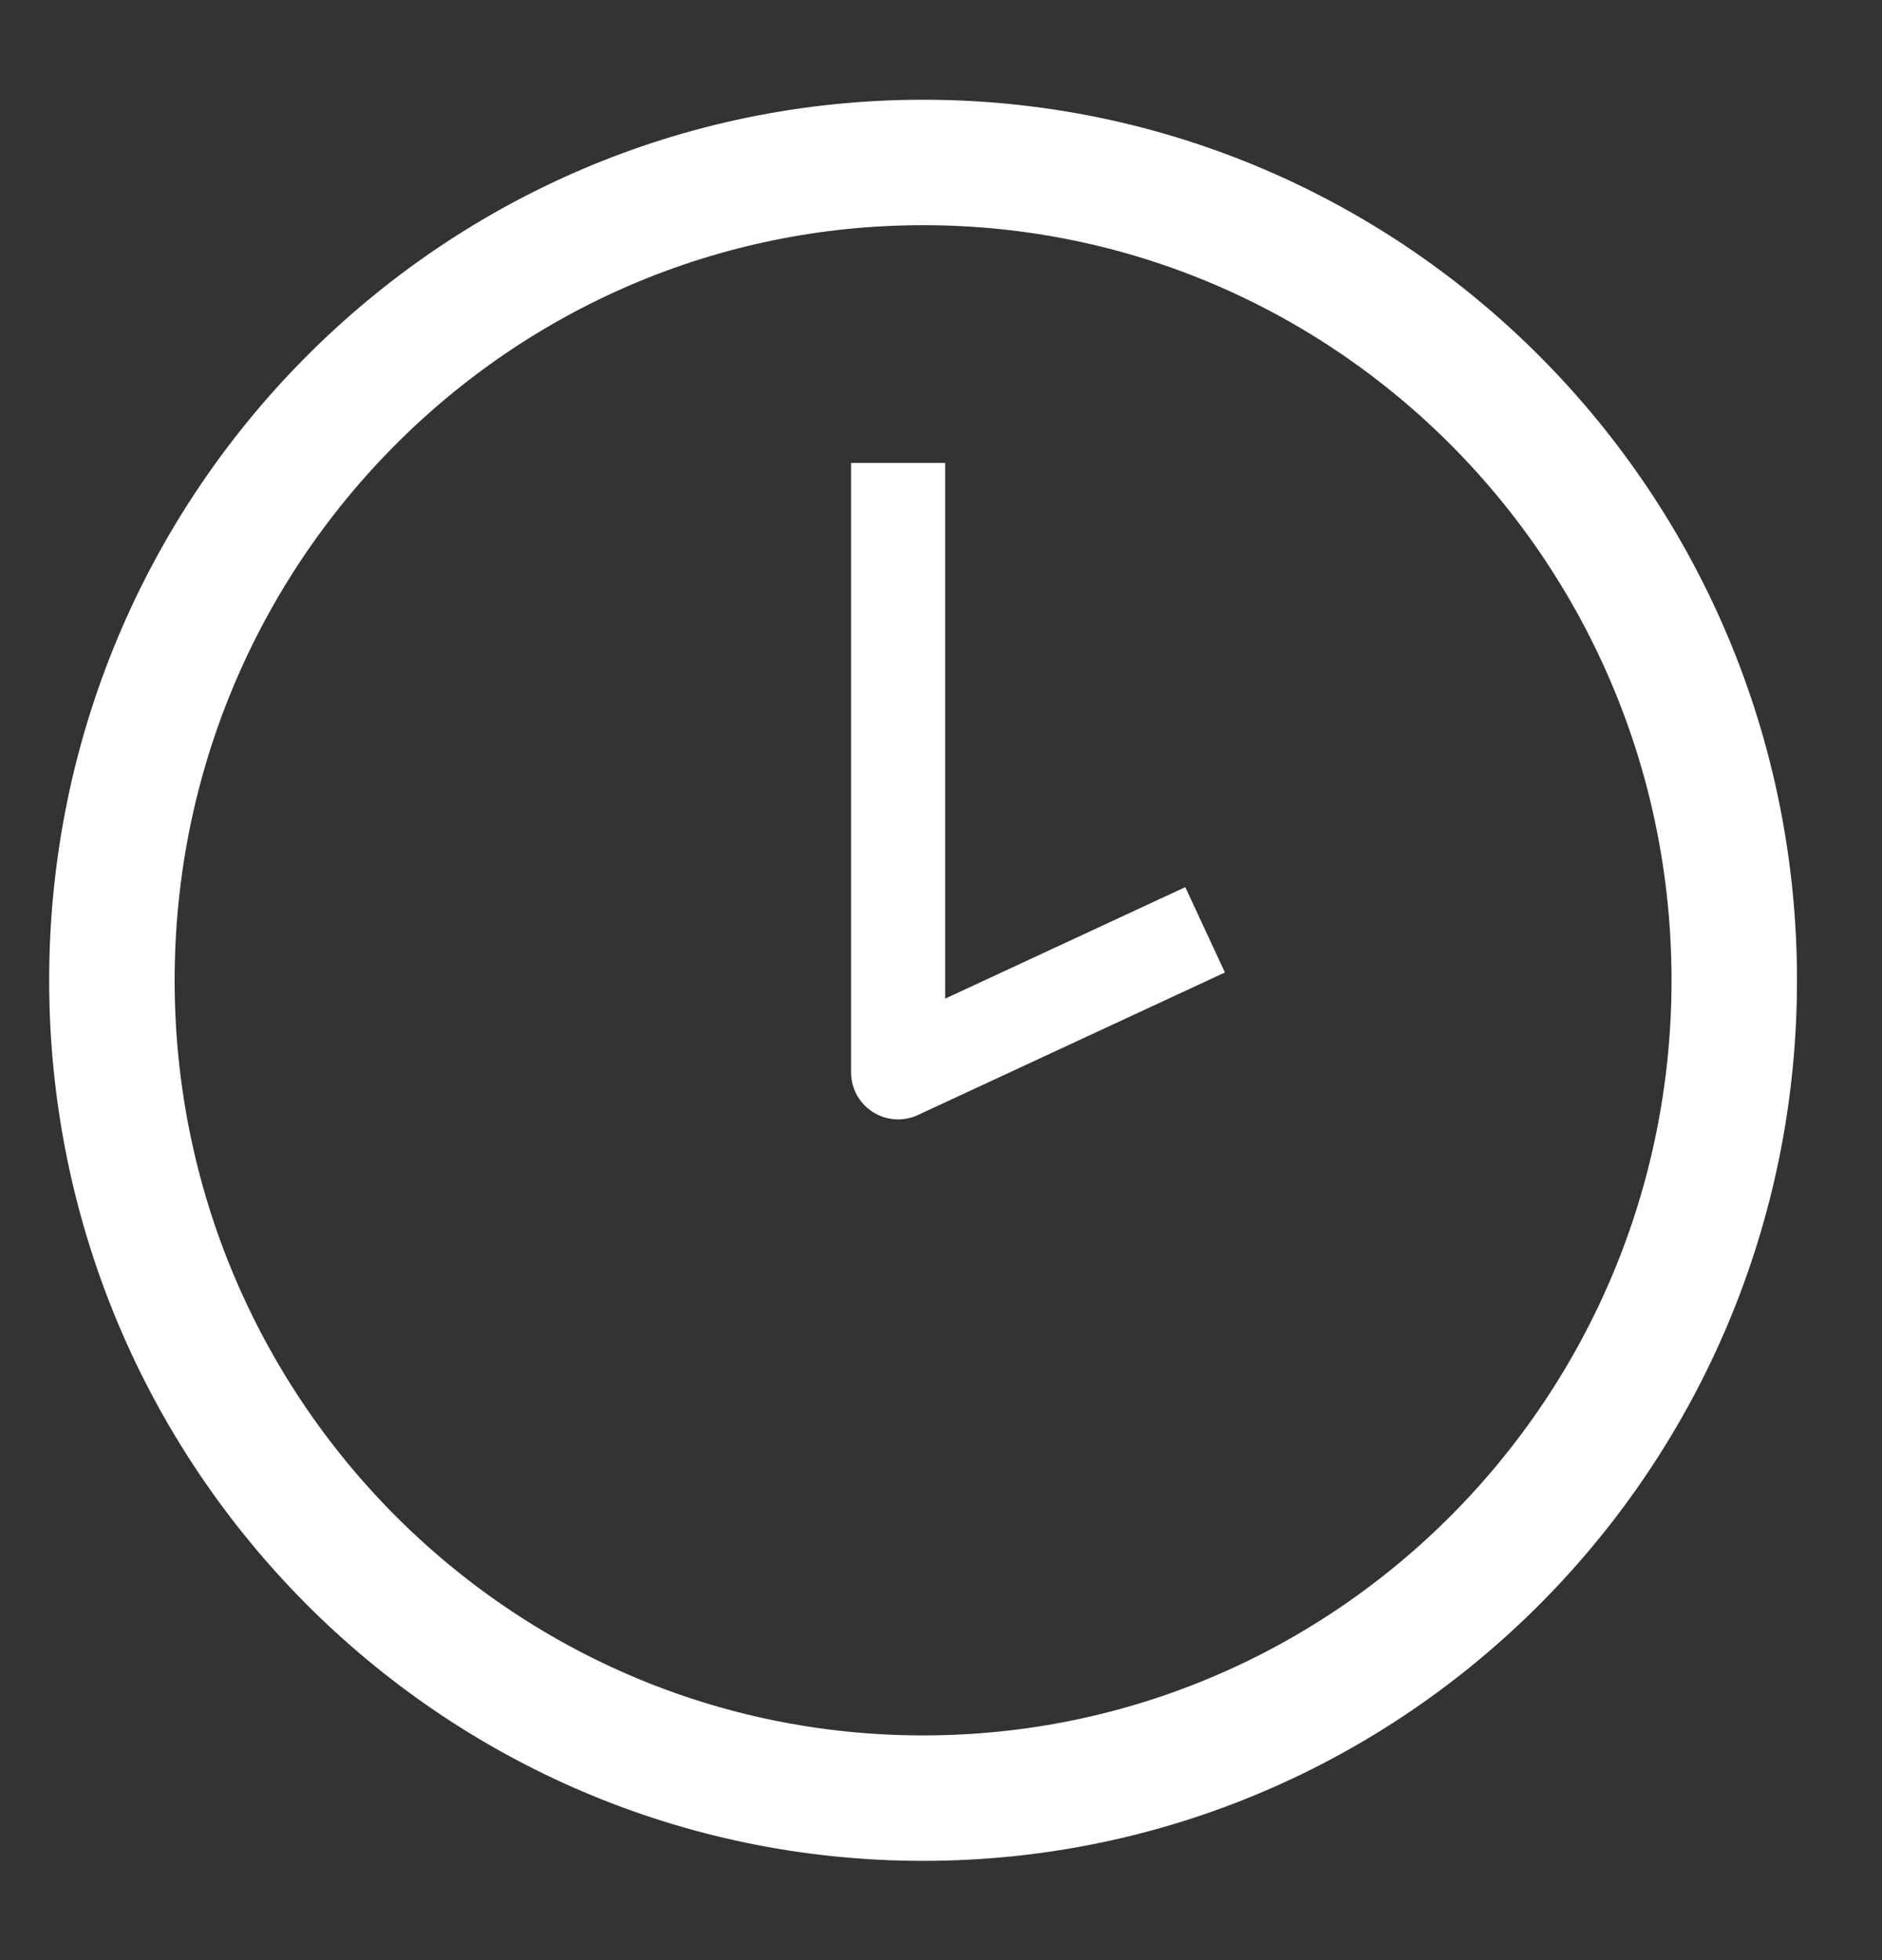 <?xml version="1.0" encoding="UTF-8"?> <svg xmlns="http://www.w3.org/2000/svg" width="24" height="25" viewBox="0 0 24 25" fill="none"><rect x="0" y="0" width="24" height="25" fill="#333333" stroke="none"/><mask id="mask0_2214_19342" style="mask-type:luminance" maskUnits="userSpaceOnUse" x="0" y="0" width="24" height="25"><path d="M1 1H23V24H1V1Z" fill="white" stroke="white" stroke-width="2"></path></mask><g mask="url(#mask0_2214_19342)"><path d="M11.772 22.934C17.485 22.934 22.116 18.264 22.116 12.503C22.116 6.742 17.485 2.072 11.772 2.072C6.058 2.072 1.427 6.742 1.427 12.503C1.427 18.264 6.058 22.934 11.772 22.934Z" stroke="white" stroke-width="1.6" stroke-linejoin="round"></path><path d="M11.453 5.904V13.677L15.368 11.859" stroke="white" stroke-width="1.2" stroke-linejoin="round"></path></g></svg> 